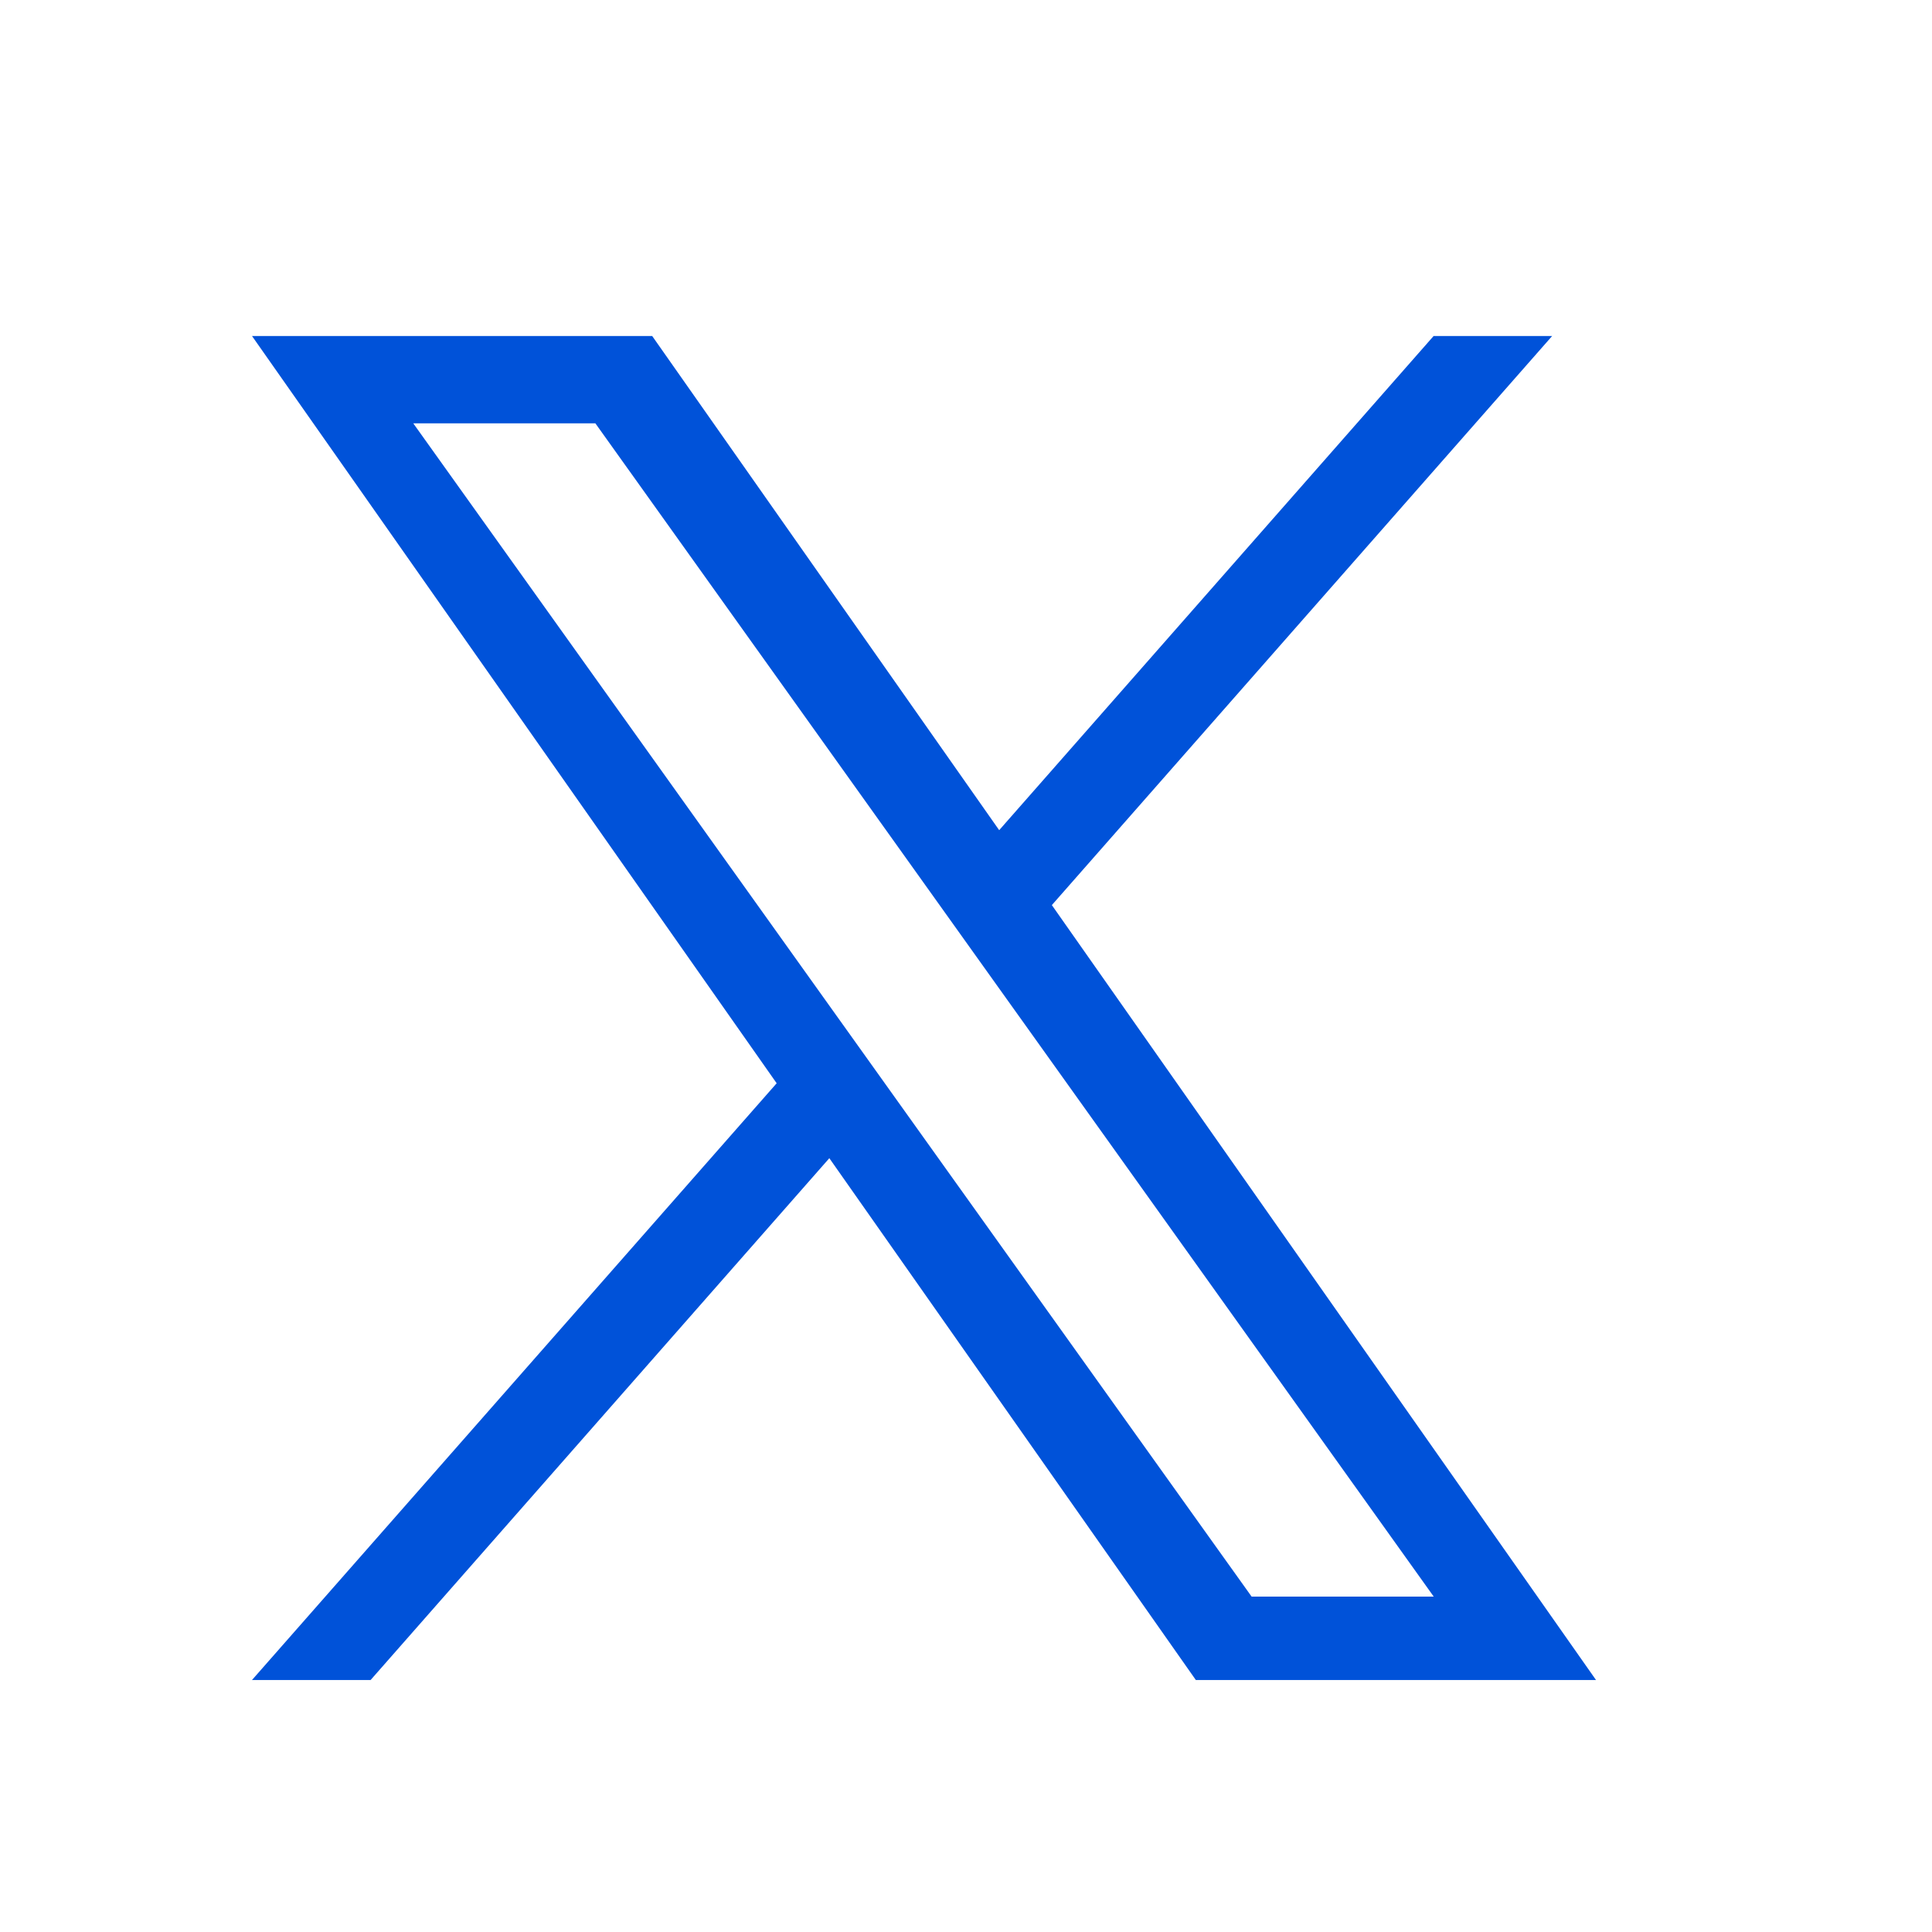 <?xml version="1.0" encoding="UTF-8"?> <svg xmlns="http://www.w3.org/2000/svg" width="23" height="23" viewBox="0 0 23 23" fill="none"><path d="M12.522 10.775L18.478 4H17.067L11.895 9.883L7.764 4H3L9.246 12.896L3 20H4.412L9.873 13.788L14.236 20H19L12.522 10.775H12.522H12.522ZM10.589 12.974L9.956 12.088L4.92 5.04H7.088L11.152 10.728L11.785 11.614L17.068 19.007H14.9L10.589 12.974V12.974L10.589 12.974Z" fill="#0052D9"></path></svg> 